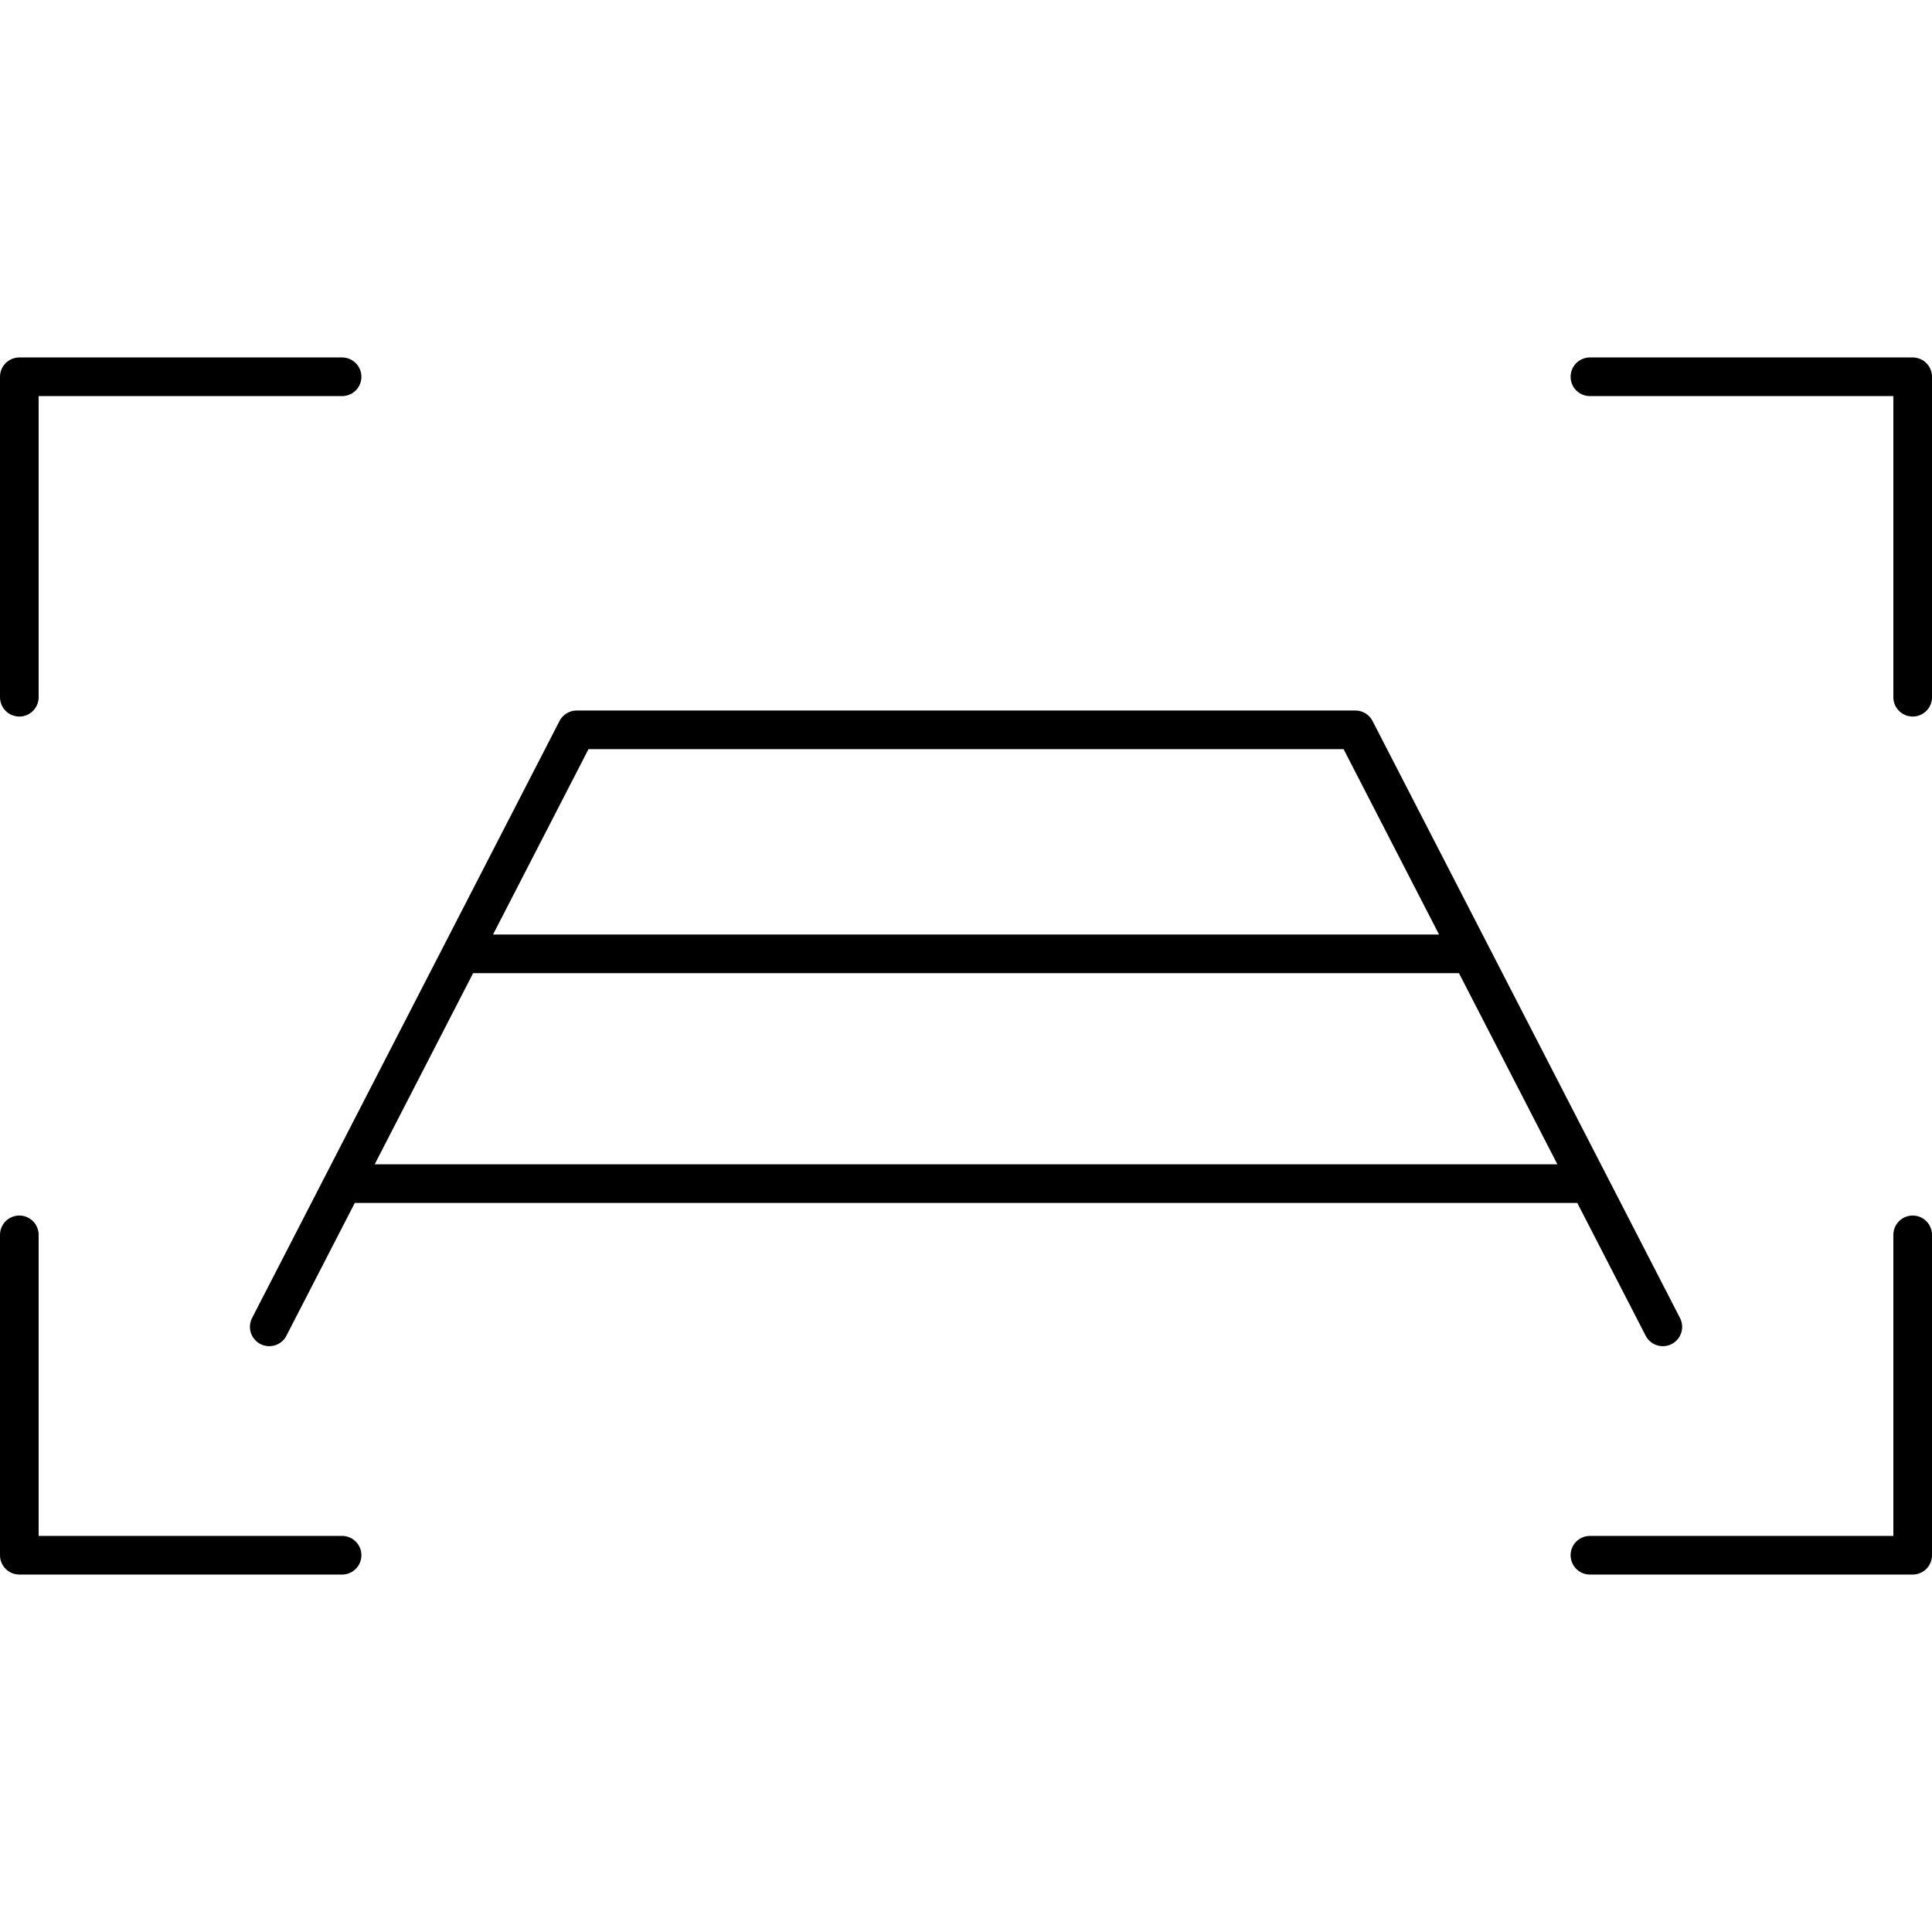 <?xml version="1.0" encoding="utf-8"?>
<svg version="1.1" id="Layer_1" xmlns="http://www.w3.org/2000/svg" xmlns:xlink="http://www.w3.org/1999/xlink" x="0px" y="0px" viewBox="0 0 50 50" width="50" height="50" style="enable-background:new 0 0 50 50;" xml:space="preserve">
<style type="text/css">
	.st0{fill:none;stroke:#000000;stroke-linecap:round;stroke-linejoin:round;stroke-miterlimit:10;}
	.st1{fill:none;stroke:#010101;stroke-linecap:round;stroke-linejoin:round;stroke-miterlimit:10;}
	.st2{fill:none;stroke:#000000;stroke-linecap:round;stroke-miterlimit:10;}
</style>
<g id="Background_Template">
</g>
<g id="Layer_1">
	<g id="Works_with_BC_30_Backup_Camera_00000072986922241900381700000016750890591400538766_">
		<g>
			<g>
				<path class="st0" d="M8.956,30.632h32.144 M11.945,24.685h26.119 M43.034,34.339
					l-7.957-15.451H14.925L6.968,34.339 M8.853,9.751H0.5v8.293 M8.853,40.249H0.5
					v-8.291 M41.147,9.751H49.5v8.293 M41.147,40.249H49.5v-8.291"/>
			</g>
		</g>
	</g>
</g>
</svg>
